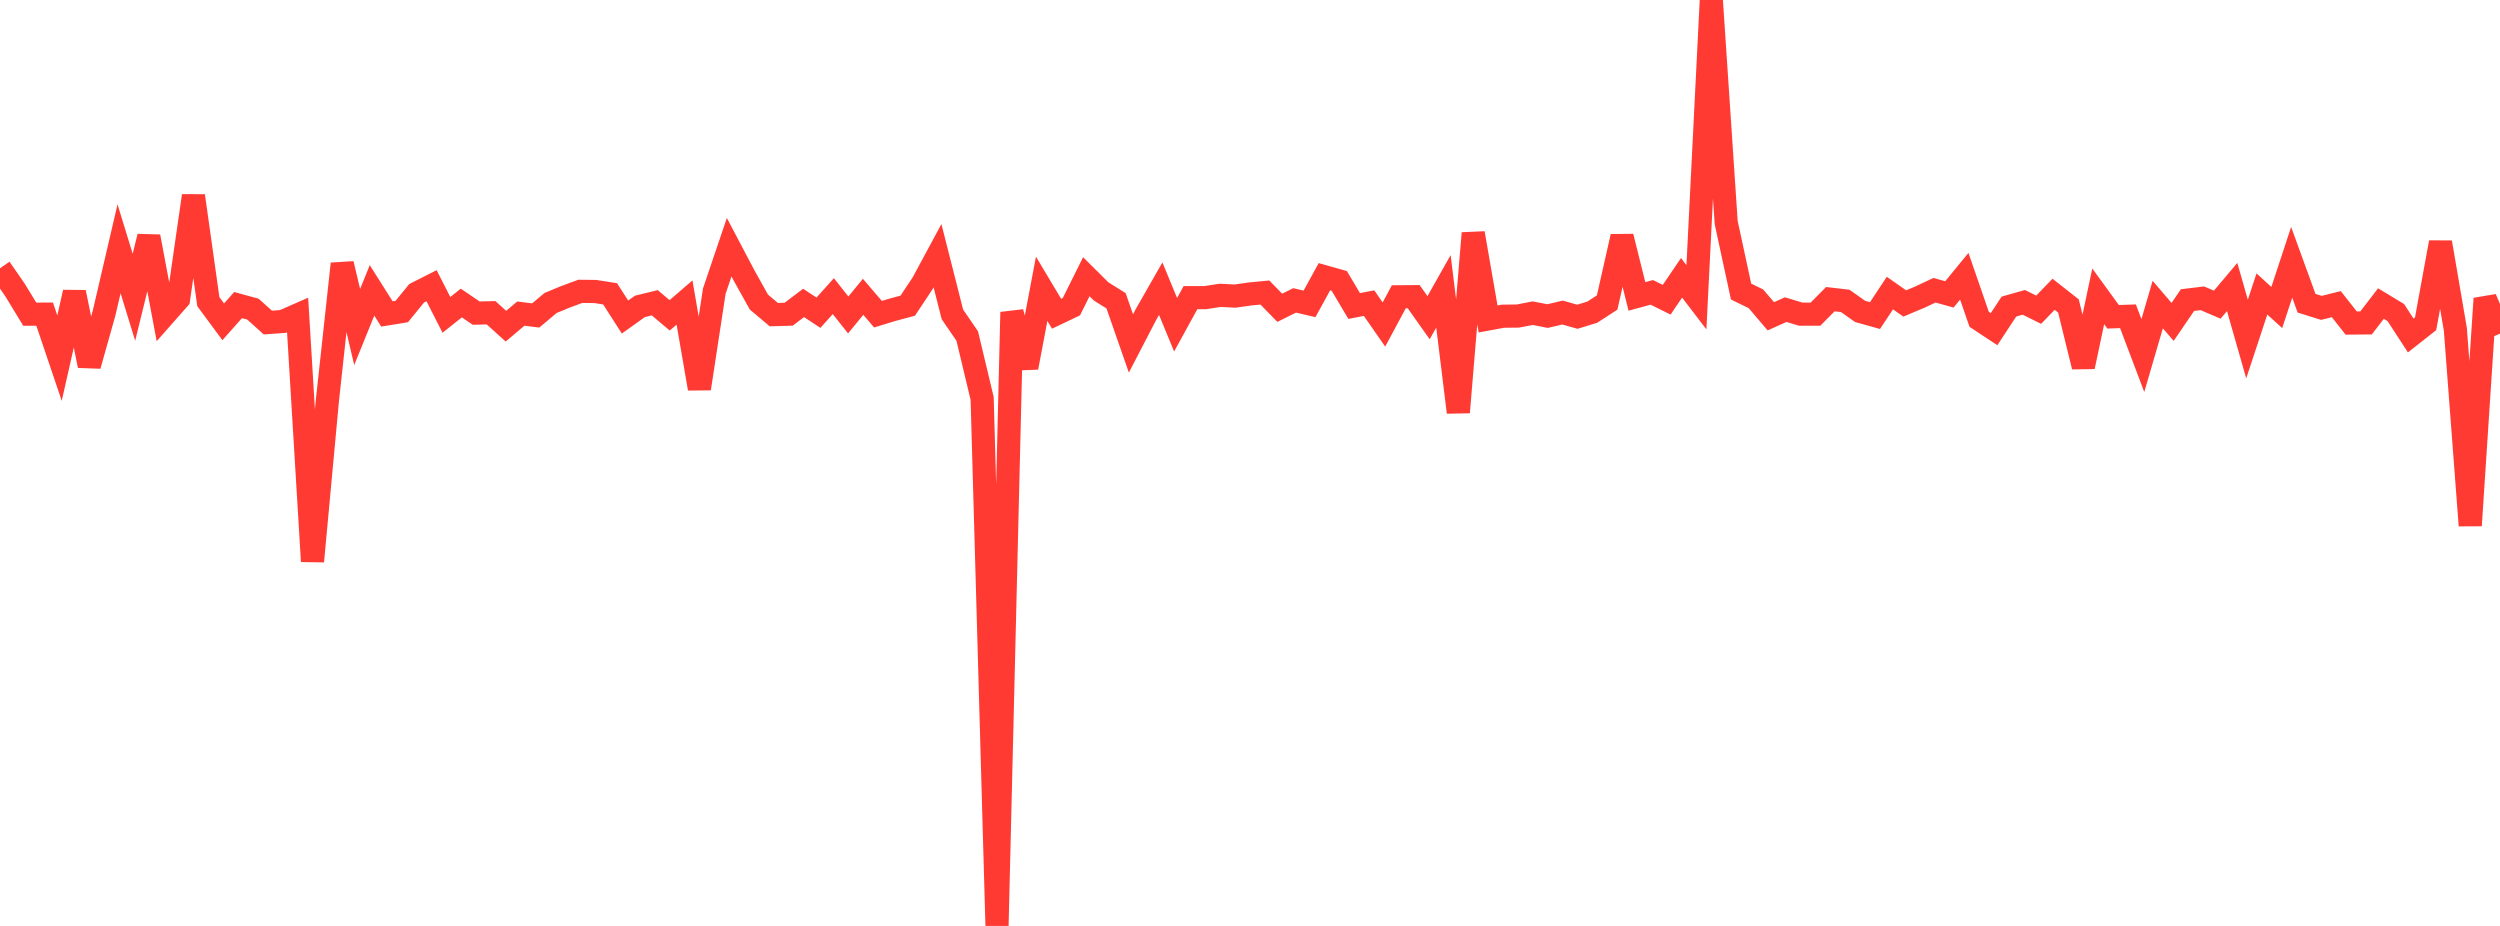<?xml version="1.0" standalone="no"?>
<!DOCTYPE svg PUBLIC "-//W3C//DTD SVG 1.1//EN" "http://www.w3.org/Graphics/SVG/1.1/DTD/svg11.dtd">

<svg width="135" height="50" viewBox="0 0 135 50" preserveAspectRatio="none" 
  xmlns="http://www.w3.org/2000/svg"
  xmlns:xlink="http://www.w3.org/1999/xlink">


<polyline points="0.0, 14.488 0.804, 15.649 1.607, 16.966 2.411, 16.963 3.214, 19.34 4.018, 15.785 4.821, 19.744 5.625, 16.887 6.429, 13.435 7.232, 16.052 8.036, 12.776 8.839, 17.051 9.643, 16.139 10.446, 10.573 11.25, 16.289 12.054, 17.379 12.857, 16.474 13.661, 16.695 14.464, 17.418 15.268, 17.36 16.071, 17.008 16.875, 30.313 17.679, 21.628 18.482, 14.245 19.286, 17.66 20.089, 15.68 20.893, 16.952 21.696, 16.822 22.5, 15.835 23.304, 15.428 24.107, 17.003 24.911, 16.363 25.714, 16.909 26.518, 16.889 27.321, 17.614 28.125, 16.934 28.929, 17.035 29.732, 16.36 30.536, 16.028 31.339, 15.732 32.143, 15.741 32.946, 15.866 33.75, 17.121 34.554, 16.545 35.357, 16.349 36.161, 17.028 36.964, 16.336 37.768, 20.985 38.571, 15.724 39.375, 13.349 40.179, 14.874 40.982, 16.314 41.786, 16.99 42.589, 16.967 43.393, 16.357 44.196, 16.887 45.0, 15.991 45.804, 17.008 46.607, 16.028 47.411, 16.966 48.214, 16.722 49.018, 16.507 49.821, 15.298 50.625, 13.807 51.429, 16.975 52.232, 18.149 53.036, 21.517 53.839, 50.0 54.643, 16.859 55.446, 19.846 56.25, 15.594 57.054, 16.941 57.857, 16.558 58.661, 14.942 59.464, 15.74 60.268, 16.242 61.071, 18.546 61.875, 16.996 62.679, 15.589 63.482, 17.536 64.286, 16.072 65.089, 16.071 65.893, 15.948 66.696, 15.989 67.5, 15.874 68.304, 15.797 69.107, 16.62 69.911, 16.221 70.714, 16.41 71.518, 14.944 72.321, 15.17 73.125, 16.524 73.929, 16.369 74.732, 17.524 75.536, 16.026 76.339, 16.02 77.143, 17.155 77.946, 15.733 78.75, 22.265 79.554, 12.592 80.357, 17.224 81.161, 17.075 81.964, 17.067 82.768, 16.912 83.571, 17.068 84.375, 16.878 85.179, 17.105 85.982, 16.858 86.786, 16.336 87.589, 12.776 88.393, 16.006 89.196, 15.788 90.0, 16.186 90.804, 15.003 91.607, 16.053 92.411, 0.0 93.214, 12.02 94.018, 15.744 94.821, 16.136 95.625, 17.08 96.429, 16.72 97.232, 16.963 98.036, 16.965 98.839, 16.154 99.643, 16.249 100.446, 16.816 101.25, 17.041 102.054, 15.826 102.857, 16.387 103.661, 16.049 104.464, 15.673 105.268, 15.897 106.071, 14.917 106.875, 17.244 107.679, 17.775 108.482, 16.555 109.286, 16.327 110.089, 16.725 110.893, 15.891 111.696, 16.522 112.5, 19.8 113.304, 16.002 114.107, 17.107 114.911, 17.079 115.714, 19.2 116.518, 16.446 117.321, 17.383 118.125, 16.206 118.929, 16.108 119.732, 16.453 120.536, 15.497 121.339, 18.309 122.143, 15.875 122.946, 16.606 123.75, 14.164 124.554, 16.374 125.357, 16.625 126.161, 16.424 126.964, 17.444 127.768, 17.437 128.571, 16.392 129.375, 16.879 130.179, 18.116 130.982, 17.484 131.786, 13.089 132.589, 17.782 133.393, 28.378 134.196, 16.122 135.0, 18.017" fill="none" stroke="#ff3a33" stroke-width="1.25"/>

</svg>